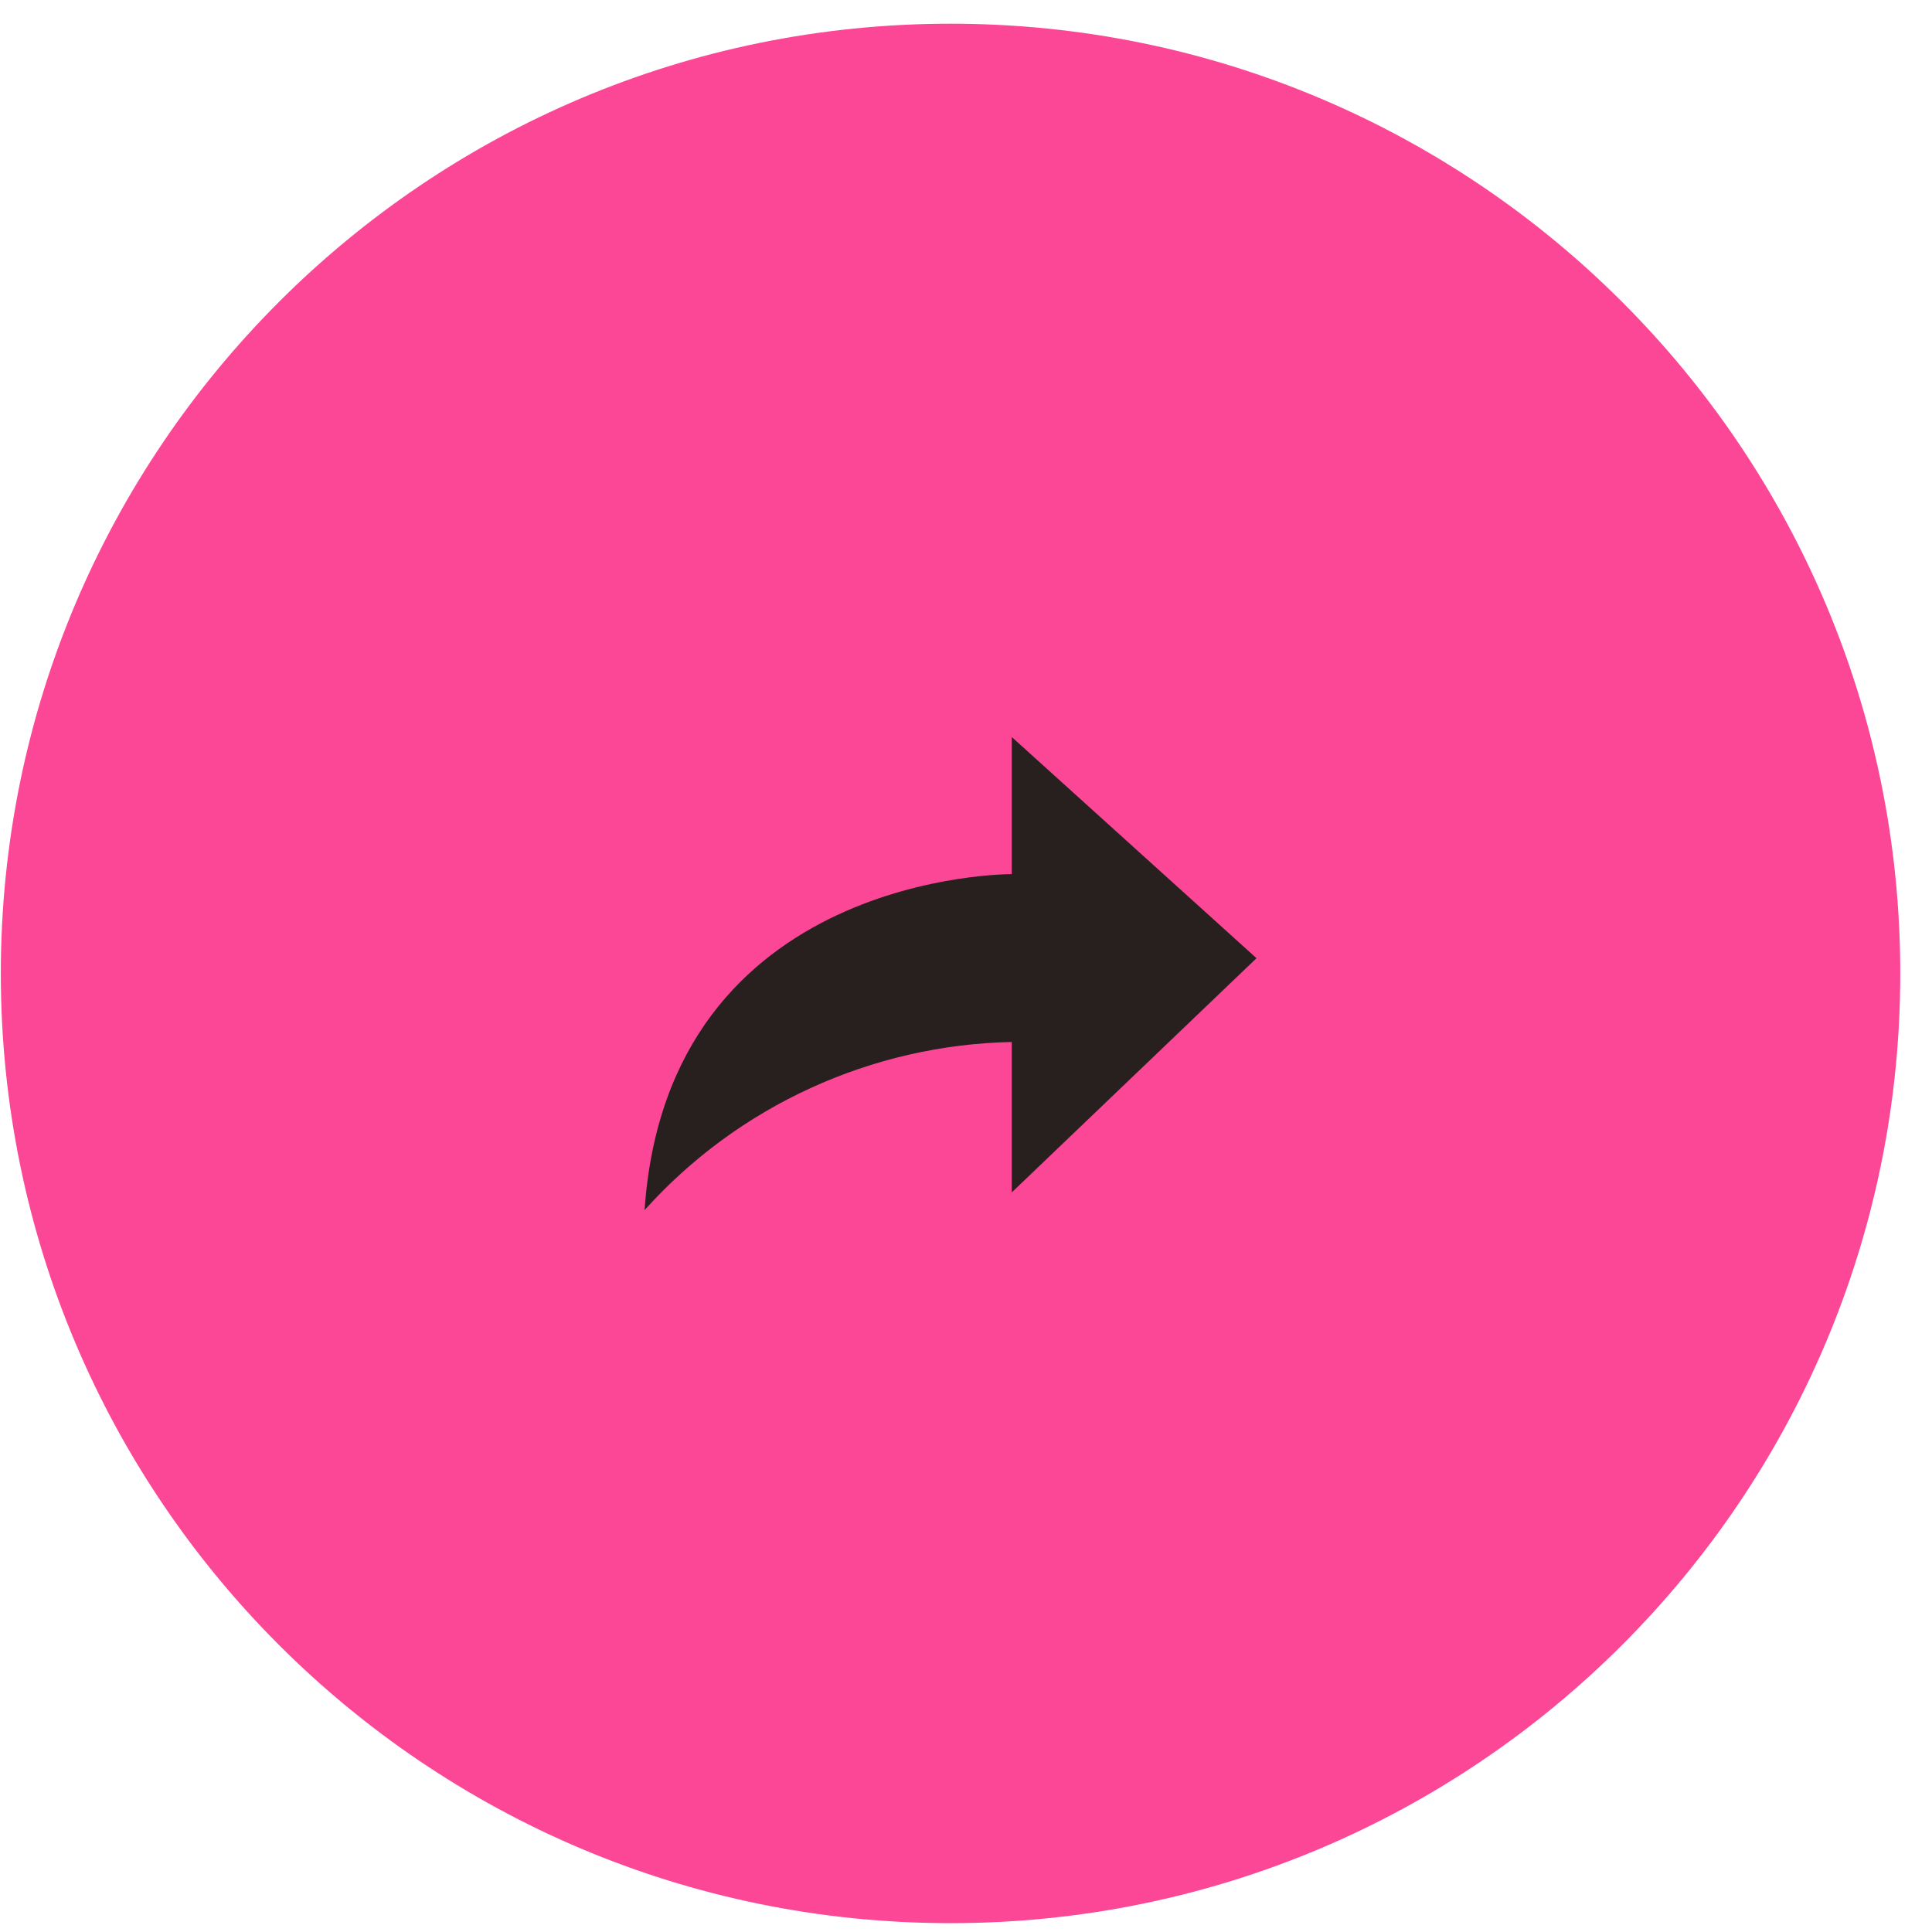 <svg width="33" height="33" viewBox="0 0 33 33" fill="none" xmlns="http://www.w3.org/2000/svg">
<path d="M16.236 32.849C25.195 32.849 32.458 25.586 32.458 16.627C32.458 7.668 25.195 0.405 16.236 0.405C7.277 0.405 0.014 7.668 0.014 16.627C0.014 25.586 7.277 32.849 16.236 32.849Z" fill="#FC4796"/>
<path d="M11.01 20.669C11.803 19.787 12.769 19.077 13.848 18.584C14.927 18.09 16.096 17.822 17.282 17.798V20.367L21.462 16.367L17.282 12.589V14.931C17.282 14.931 11.406 14.889 11.01 20.669Z" fill="#27201F"/>
</svg>
